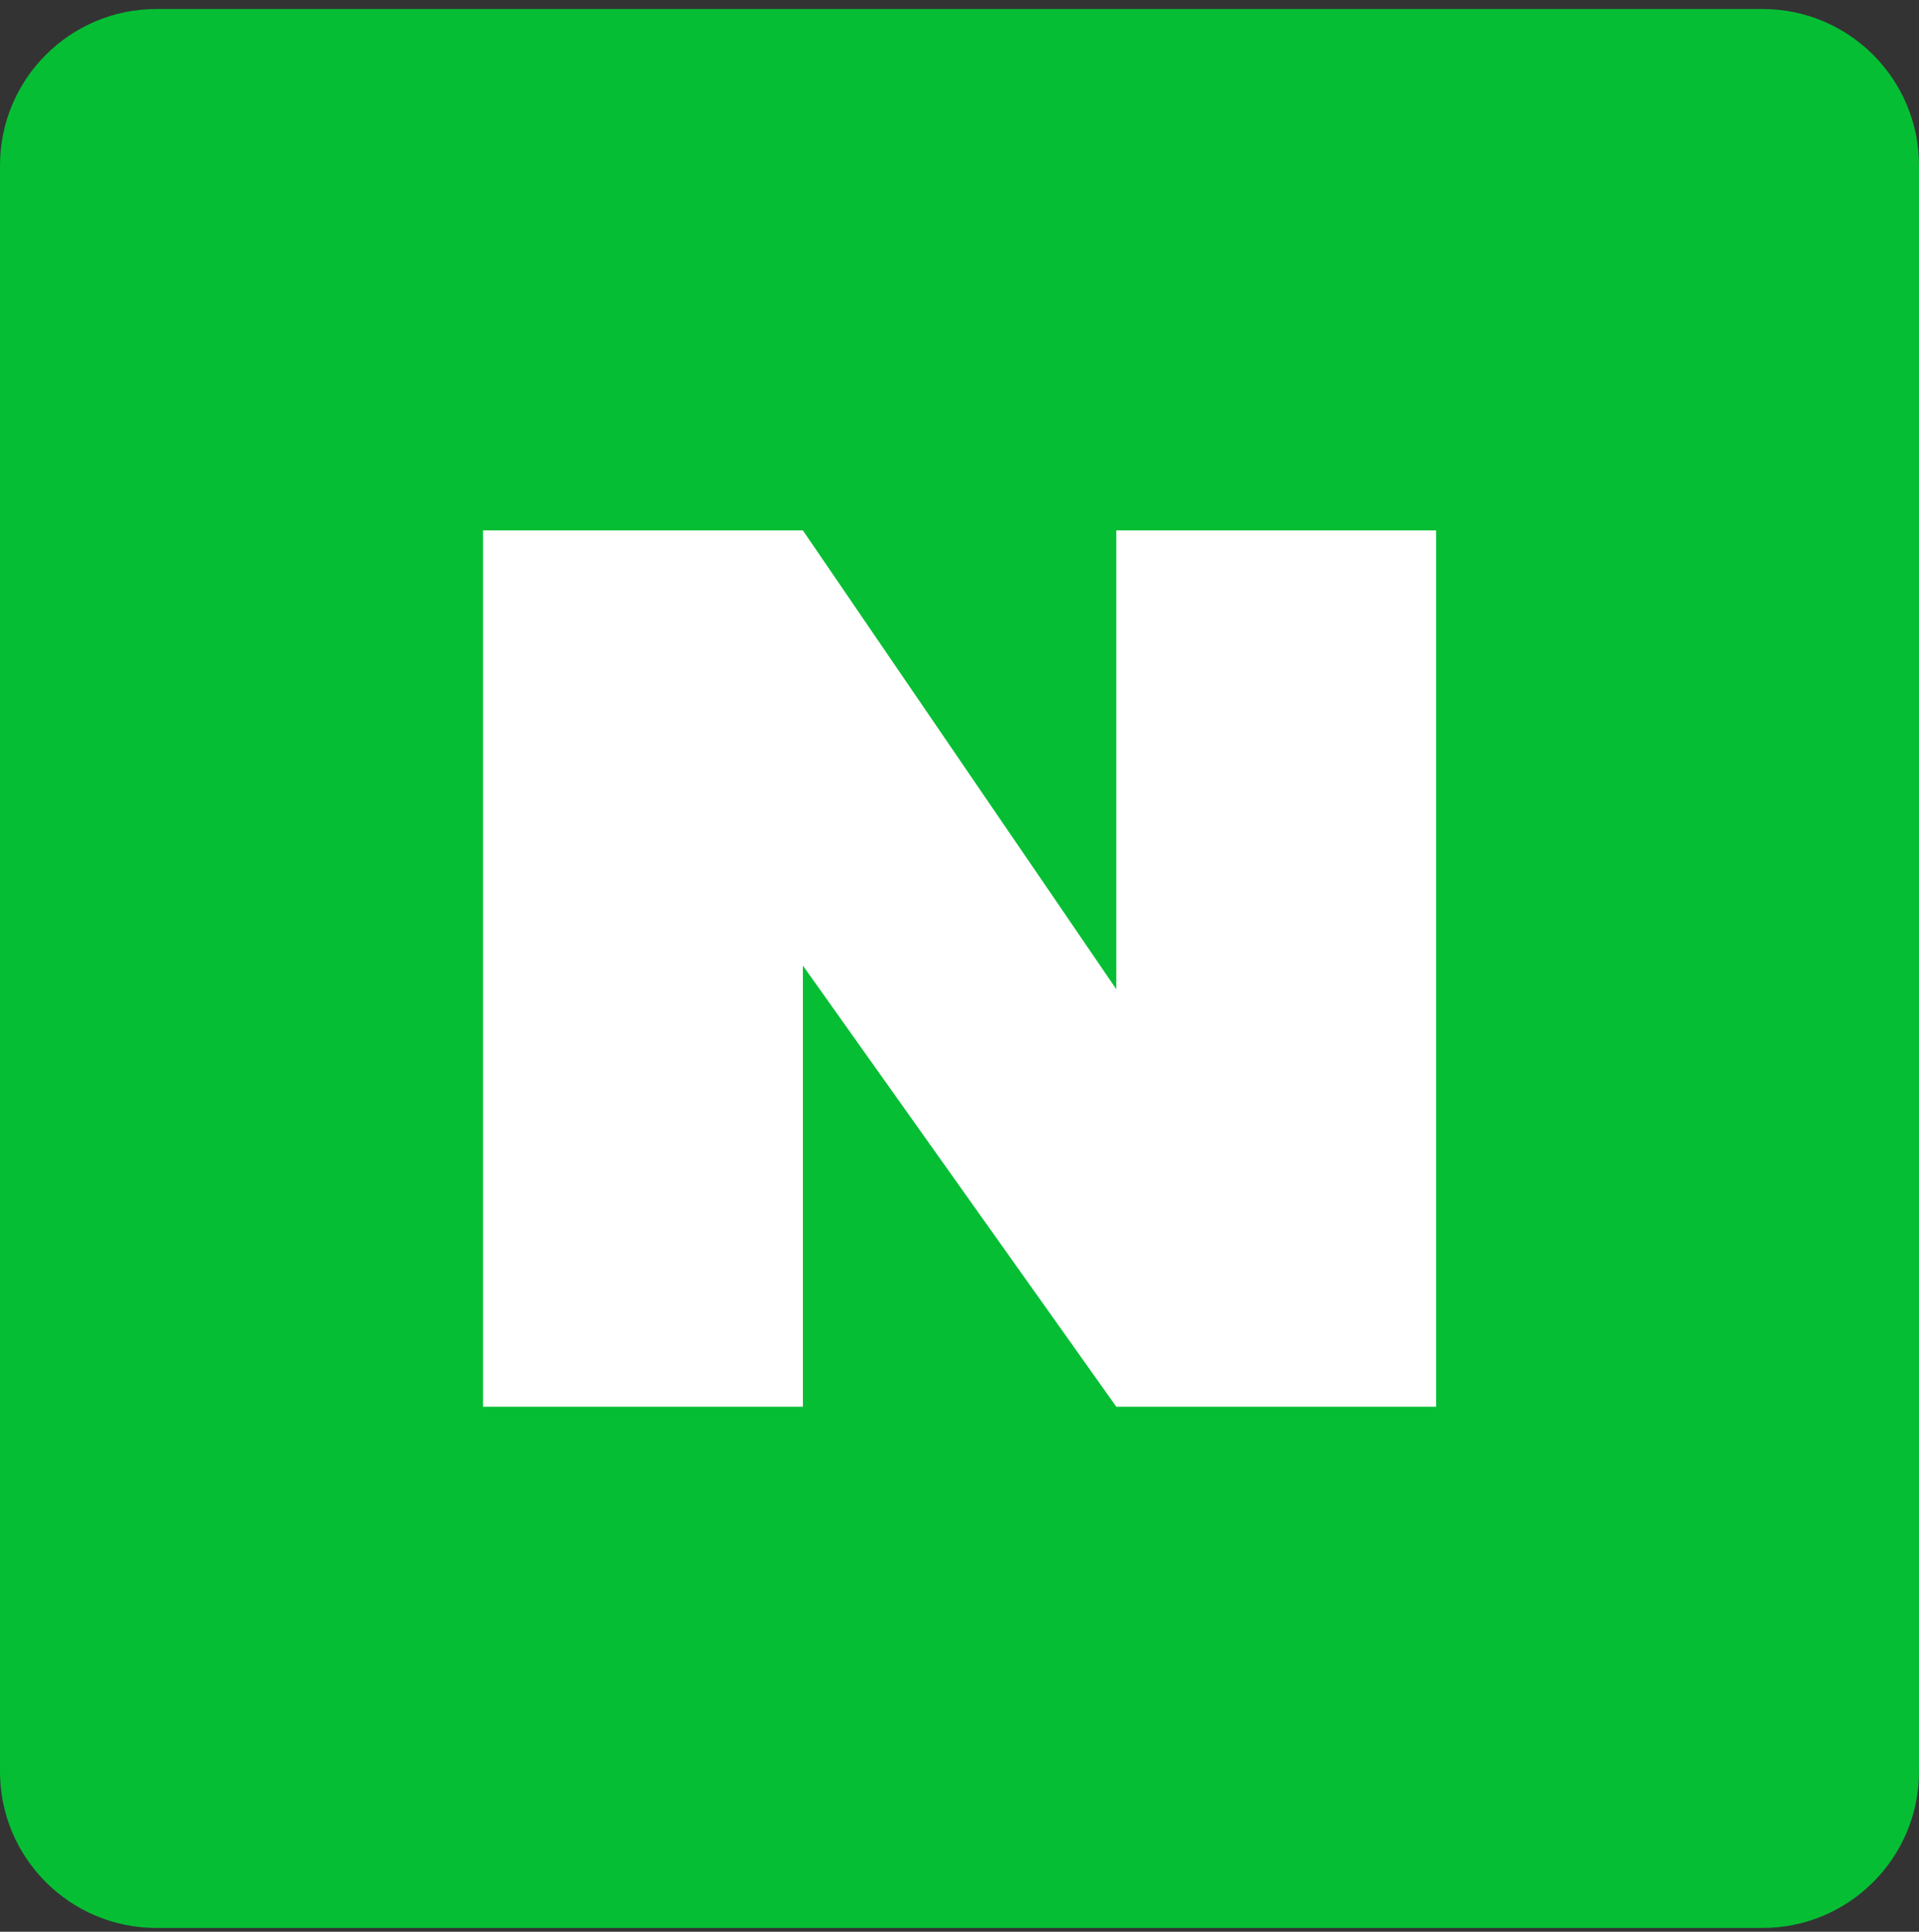 <svg width="150" height="151" viewBox="0 0 150 151" fill="none" xmlns="http://www.w3.org/2000/svg">
<rect x="0" y="0" width="150" height="151" fill="#333333" stroke="none"/>
<g clip-path="url(#clip0_345_483)">
<path d="M137.77 0.704H12.23C5.475 0.704 0 6.18 0 12.934V138.474C0 145.229 5.475 150.704 12.23 150.704H137.77C144.525 150.704 150 145.229 150 138.474V12.934C150 6.18 144.525 0.704 137.77 0.704Z" fill="#06BE34"/>
<path d="M112.257 41.461V109.961H87.257L62.757 75.475V109.961H37.757V41.461H62.757L87.257 77.326V41.461H112.257Z" fill="white"/>
</g>
<defs>
<clipPath id="clip0_345_483">
<rect width="150" height="150" fill="white" transform="translate(0 0.704)"/>
</clipPath>
</defs>
</svg>
